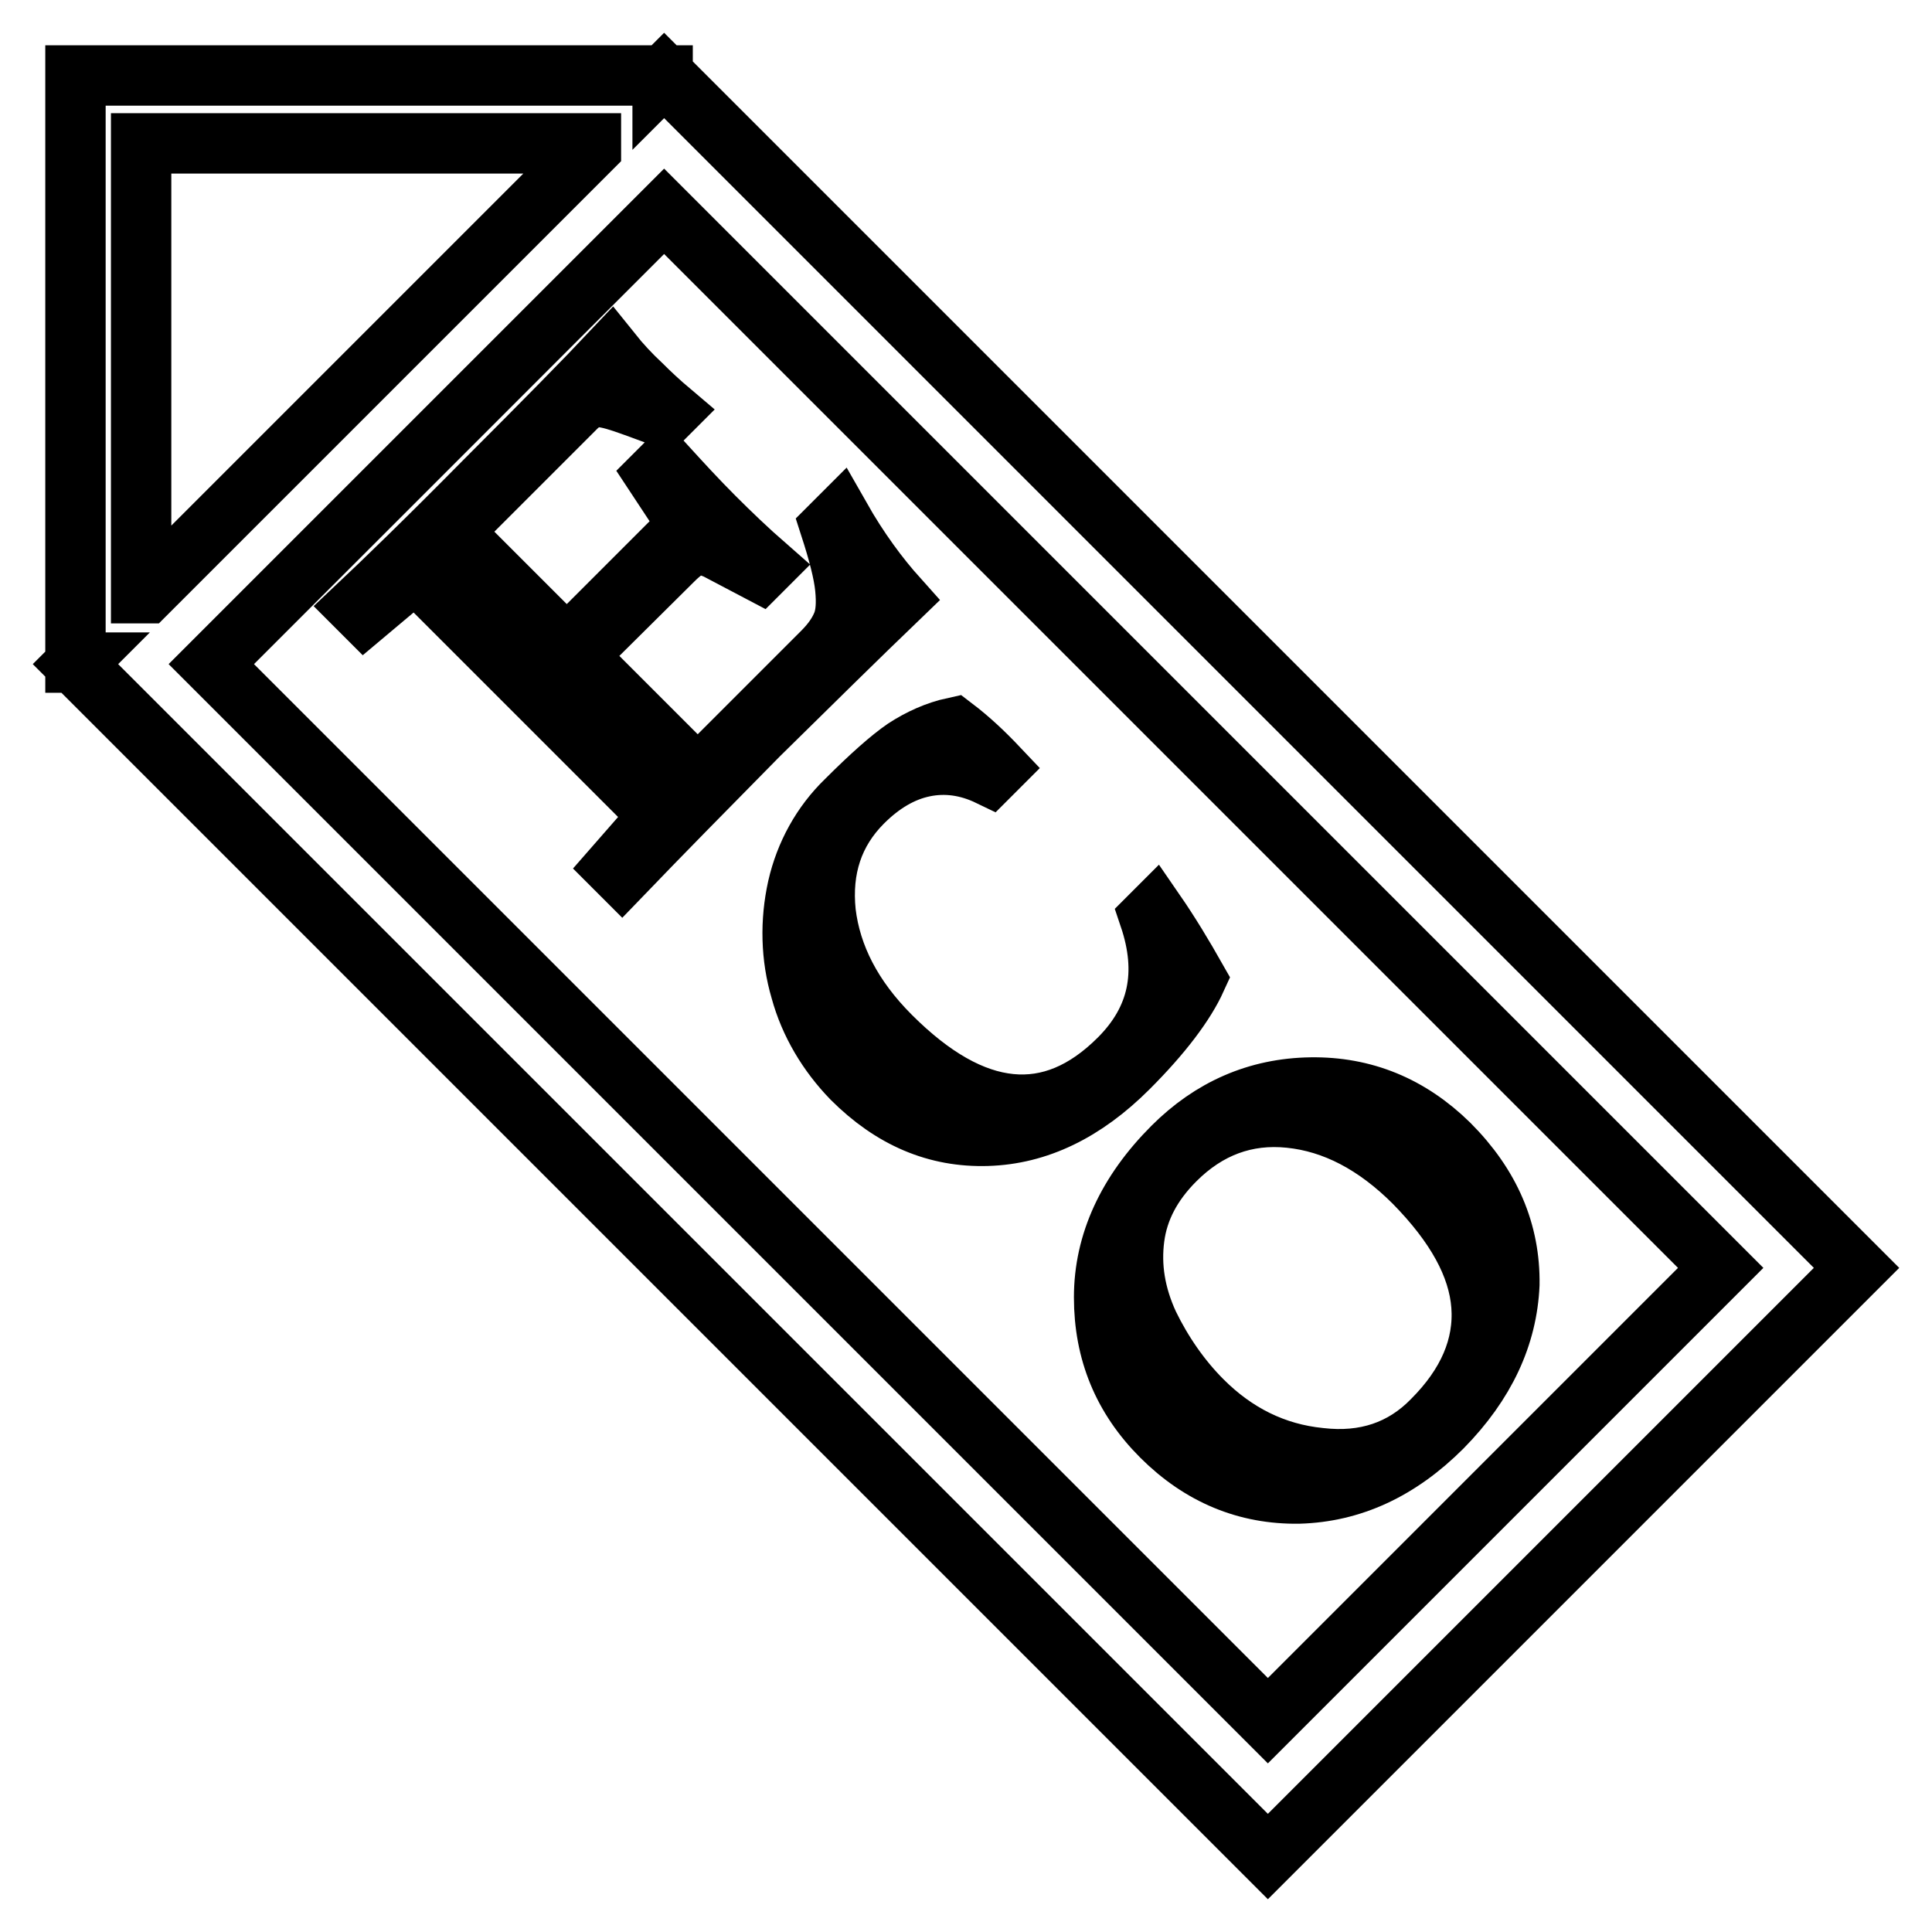 <?xml version="1.0" encoding="utf-8"?>
<!-- Svg Vector Icons : http://www.onlinewebfonts.com/icon -->
<!DOCTYPE svg PUBLIC "-//W3C//DTD SVG 1.1//EN" "http://www.w3.org/Graphics/SVG/1.1/DTD/svg11.dtd">
<svg version="1.1" xmlns="http://www.w3.org/2000/svg" xmlns:xlink="http://www.w3.org/1999/xlink" x="0px" y="0px" viewBox="0 0 256 256" enable-background="new 0 0 256 256" xml:space="preserve">
<g> <path stroke-width="8" fill-opacity="0" stroke="#000000"  d="M168,246L10,88l0.2-0.2H10V10h77.8v0.2L88,10l158,158L168,246z M78.3,19H18.7v59.6h0.7l58.9-58.9V19z  M28,88l140,140l60-60L88,28L28,88z M191.1,189.1c-5.7,5.7-12,8.6-19,8.8c-6.9,0.1-13-2.4-18.2-7.6c-5.1-5.1-7.6-11.2-7.6-18.4 c0-7.2,3.1-13.9,9.1-19.9c5.1-5.1,11.2-7.8,18.3-7.9c7-0.1,13.1,2.4,18.3,7.5c5.5,5.5,8.1,11.7,8,18.6 C199.7,177,196.8,183.3,191.1,189.1L191.1,189.1z M187.4,156.7c-5.1-5.1-10.6-8-16.5-8.6c-5.8-0.6-10.9,1.3-15.2,5.6 c-3.1,3.1-4.9,6.5-5.4,10.3c-0.5,3.8,0.1,7.6,1.9,11.5c1.8,3.7,4.2,7.2,7.1,10.1c4.4,4.4,9.6,7,15.6,7.6c6,0.7,11-1,14.9-5 c4.7-4.7,6.9-9.8,6.5-15.2C195.9,167.7,192.9,162.3,187.4,156.7L187.4,156.7z M130.8,150.5c-6.7,0.2-12.6-2.3-17.9-7.6 c-3.2-3.3-5.6-7.3-6.8-11.7c-1.3-4.4-1.4-9.1-0.4-13.6c1-4.4,3.2-8.4,6.4-11.5c3.3-3.3,5.9-5.6,7.8-6.9c2-1.3,4.2-2.3,6.5-2.8 c2.1,1.6,4,3.4,5.8,5.3l-1.1,1.1c-2.9-1.4-5.8-1.8-8.7-1.2c-2.9,0.6-5.6,2.2-8.1,4.7c-3.9,3.9-5.5,8.8-4.9,14.6 c0.7,5.8,3.5,11.3,8.6,16.4c5.5,5.5,10.8,8.5,15.9,9s9.9-1.5,14.4-6c5.2-5.2,6.5-11.4,4-18.8l0.7-0.7c2,2.9,3.8,5.9,5.5,8.9 c-1.5,3.3-4.5,7.3-9,11.8C143.7,147.3,137.5,150.3,130.8,150.5L130.8,150.5z M82.4,115.9l-1-1l4.2-4.8c0.7-0.7,1-1.4,1.1-1.9 c0-0.5-0.3-1.2-1.2-2L57.5,78.2c-0.9-0.9-1.7-1.4-2.3-1.6c-0.6-0.2-1.2,0-1.9,0.6l-5,4.2l-1-1c3.5-3.3,9.2-8.8,17-16.7 c7.9-7.9,13.5-13.6,16.7-17c1.2,1.5,2.6,3,4,4.3c1.2,1.2,2.5,2.4,3.8,3.5L88,55.3c-3-1.1-5.1-1.9-6.5-2.3s-2.4-0.5-3.1-0.3 c-0.7,0.2-1.4,0.6-2.1,1.3L61.7,68.6c-0.7,0.7-1,1.4-0.9,2s0.6,1.3,1.4,2.2l12.9,12.9l14.1-14.1c0.7-0.7,1.1-1.3,1.3-1.9 c0.1-0.5-0.1-1.2-0.6-2.1l-3.1-4.7l1.3-1.3c2.1,2.3,4.2,4.6,6.5,6.9c2.2,2.2,4.5,4.4,6.9,6.5l-0.8,0.8l-5.7-3 c-1.1-0.5-2.1-0.7-3-0.5s-1.8,0.9-2.9,2L76.4,86.9l13.9,13.9c0.8,0.8,1.6,1.2,2.2,1.2c0.7,0,1.5-0.6,2.6-1.7l13.9-13.9 c1.3-1.3,2.1-2.5,2.6-3.7s0.6-2.8,0.4-4.8s-0.9-4.7-2-8.1l1.3-1.3c2.5,4.4,5.1,7.9,7.7,10.8c-5.3,5.1-11.4,11.1-18.5,18.1 C93.5,104.5,87.5,110.6,82.4,115.9z"/></g>
</svg>